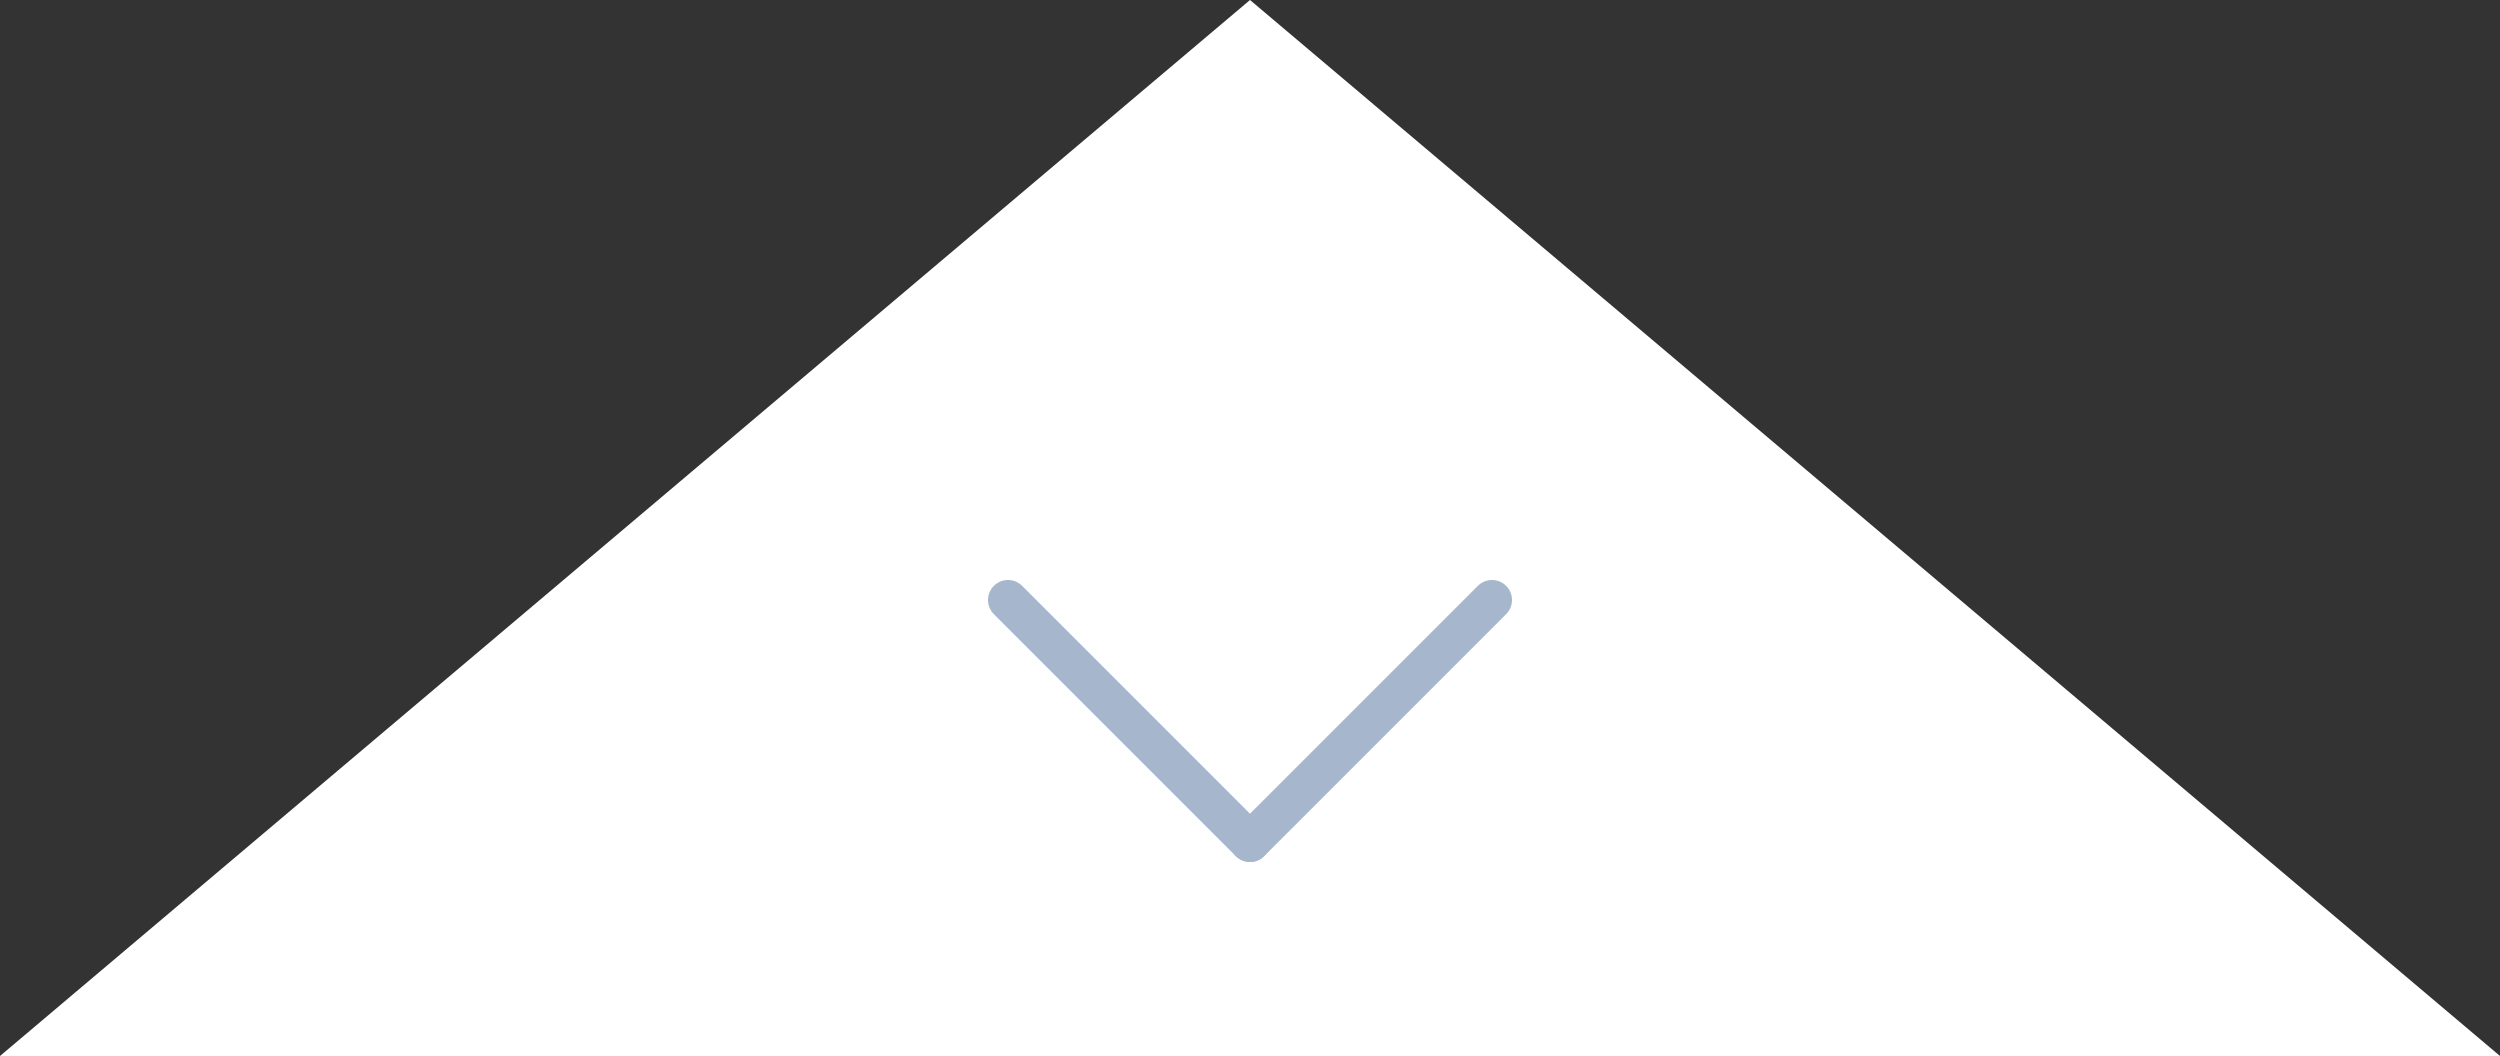 <?xml version="1.0" encoding="utf-8"?>
<!-- Generator: Adobe Illustrator 22.0.0, SVG Export Plug-In . SVG Version: 6.00 Build 0)  -->
<svg version="1.1" id="Layer_1" xmlns="http://www.w3.org/2000/svg" xmlns:xlink="http://www.w3.org/1999/xlink" x="0px" y="0px"
	 viewBox="0 0 125 52.8" style="enable-background:new 0 0 125 52.8;" xml:space="preserve">
<rect x="0" y="0" width="125" height="52.8" fill="#333333" stroke="none"/>
<style type="text/css">
	.st0{fill:#FFFFFF;}
	.st1{fill:none;stroke:#A6B6CC;stroke-width:2;stroke-linecap:round;stroke-miterlimit:10;}
</style>
<polygon class="st0" points="62.5,0 0,52.8 125,52.8 "/>
<g>
	<line class="st1" x1="50.4" y1="30" x2="62.5" y2="42.1"/>
	<line class="st1" x1="74.6" y1="30" x2="62.5" y2="42.1"/>
</g>
</svg>
